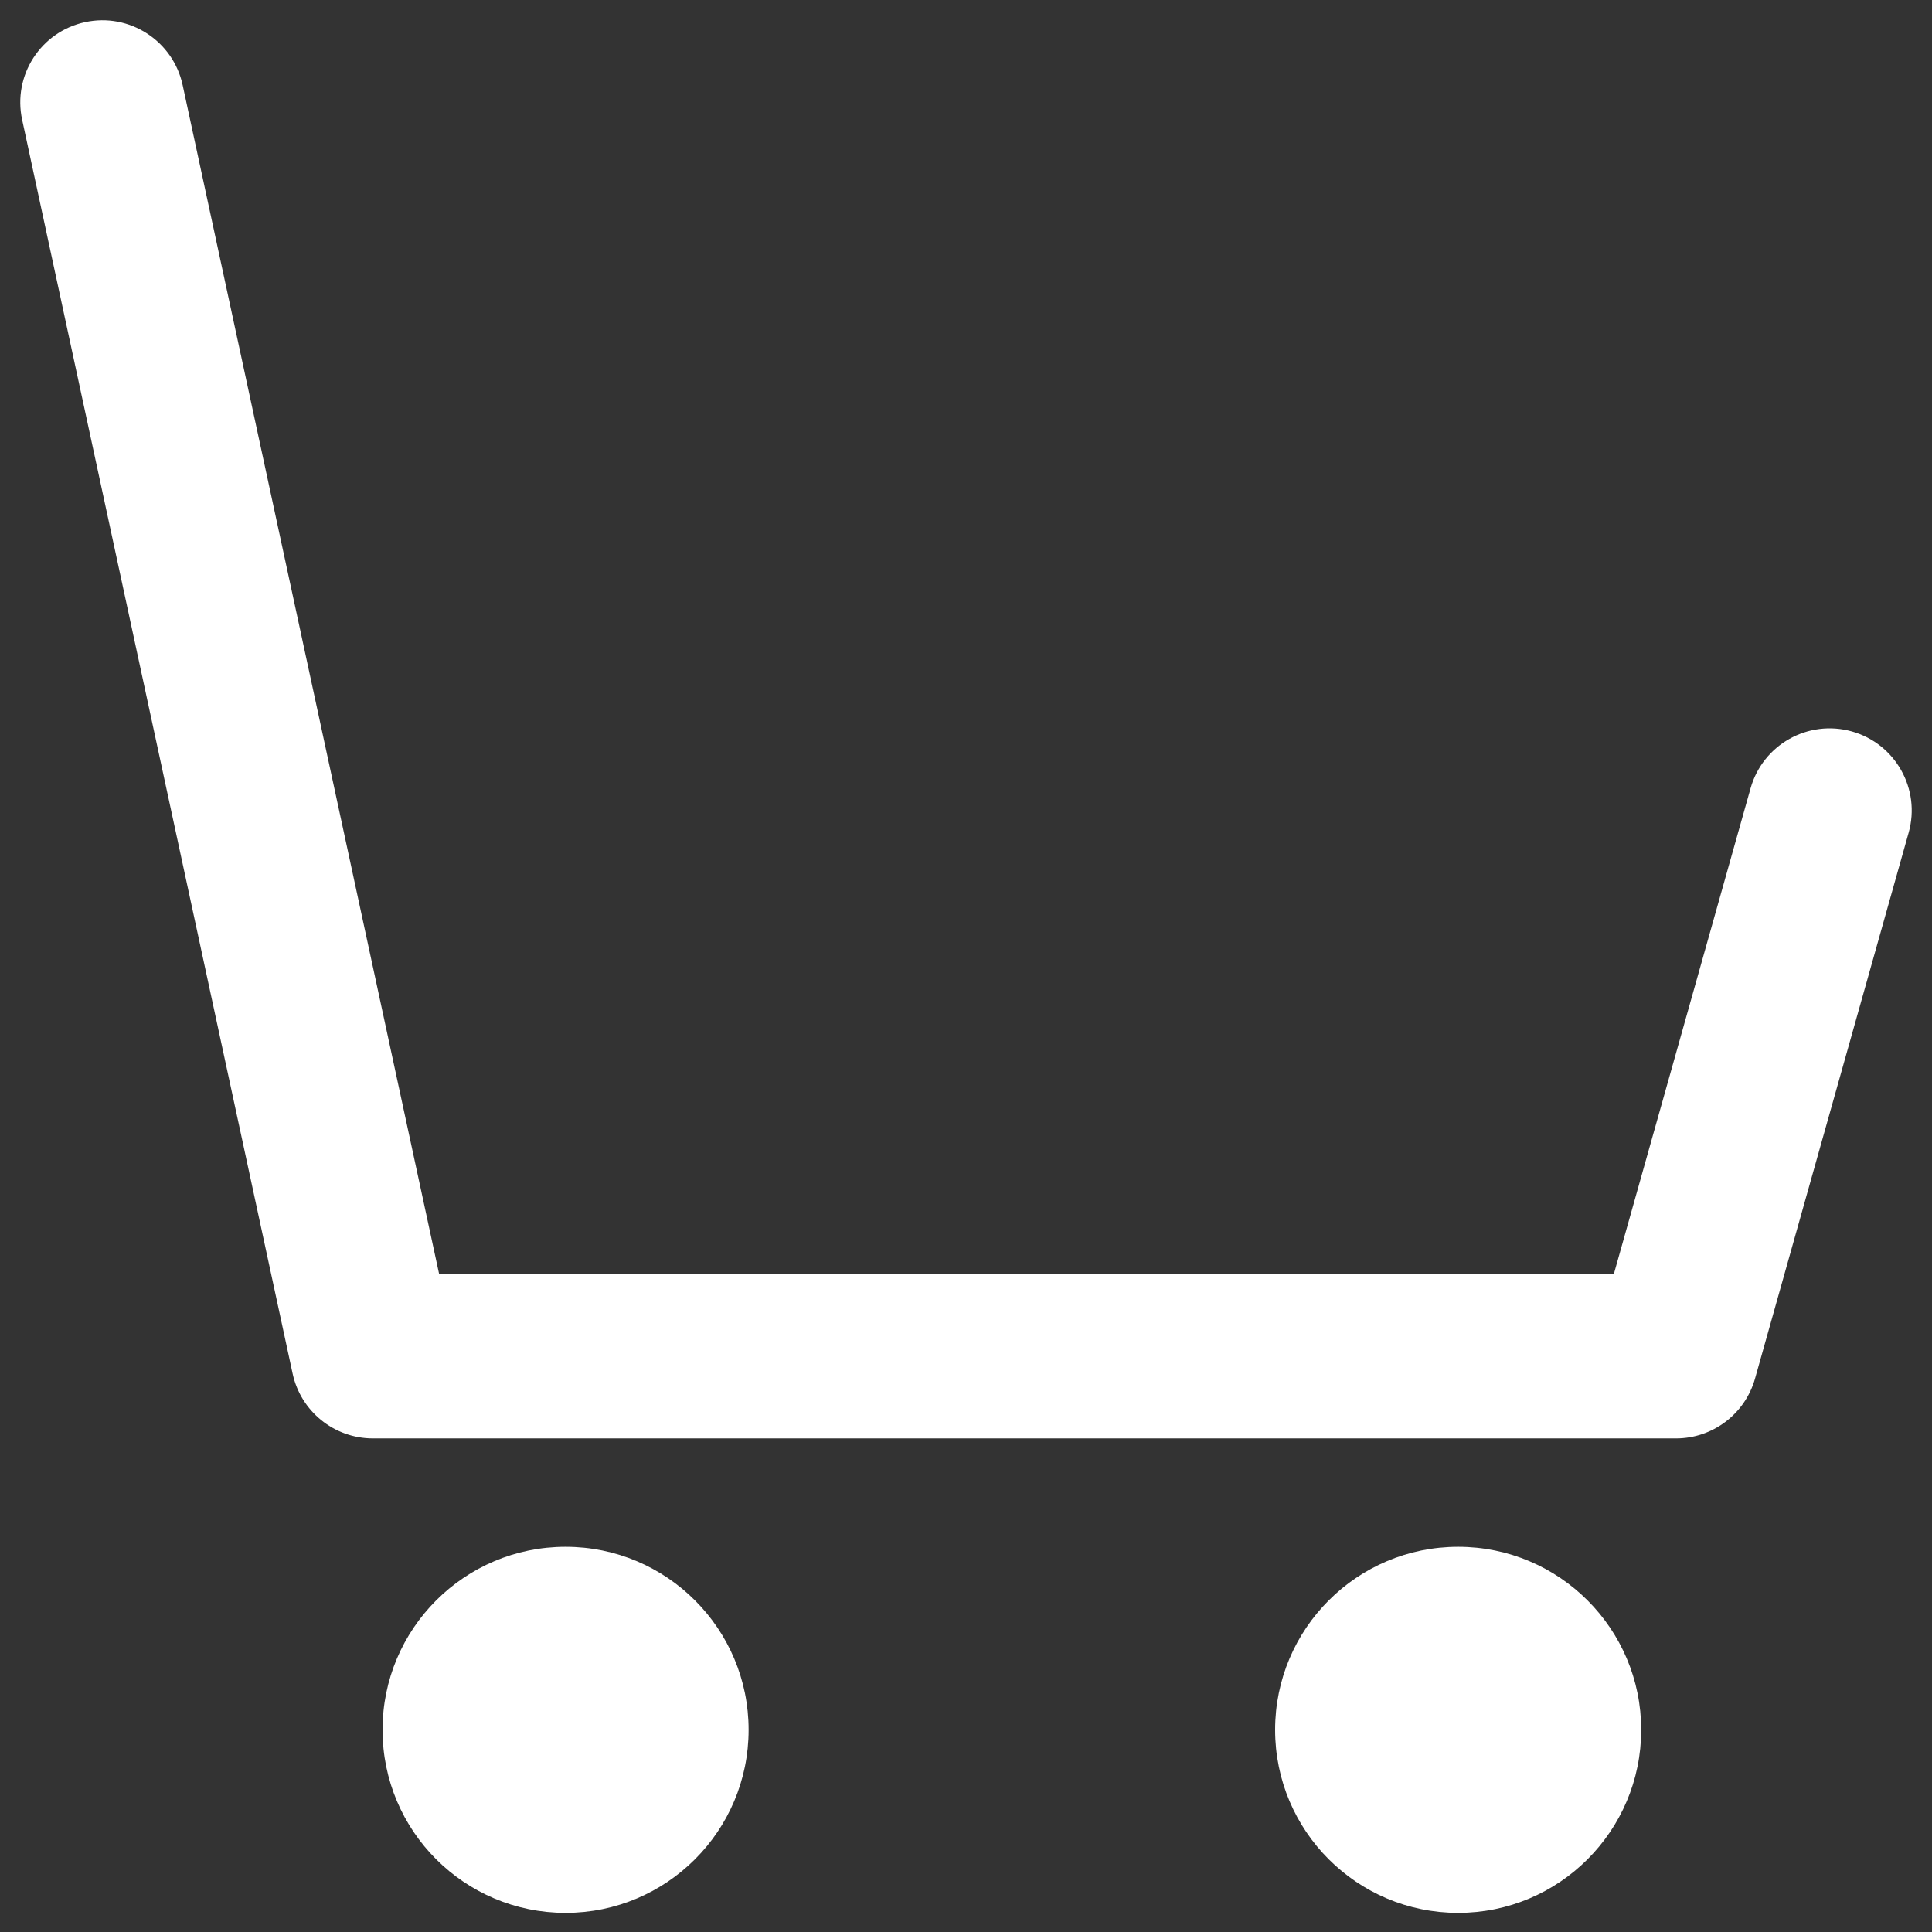 <?xml version="1.0" encoding="UTF-8" standalone="no"?>
<svg
   enable-background="new 0 0 100 100"
   version="1.1"
   viewBox="0 0 100 100"
   xml:space="preserve"
   id="svg233"
   xmlns="http://www.w3.org/2000/svg"
   xmlns:svg="http://www.w3.org/2000/svg"><rect x="0" y="0" width="100" height="100" fill="#333333" stroke="none"/><defs
   id="defs237" />

	<path
   d="m95.852 37.859c-2.26-0.633-4.606 0.681-5.242 2.94l-7.079 25.151h-60.8l-13.277-61.546c-0.495-2.295-2.756-3.755-5.05-3.258-2.295 0.494-3.754 2.755-3.258 5.05l14 64.901c0.422 1.956 2.152 3.354 4.154 3.354h67.45c1.903 0 3.575-1.266 4.091-3.099l7.95-28.25c0.636-2.26-0.68-4.607-2.939-5.243z"
   id="path227"
   style="fill:#ffffff" />
	<circle
   cx="75.474"
   cy="89.536"
   r="9.474"
   id="circle229"
   style="fill:#ffffff" />
	<circle
   cx="29.274"
   cy="89.536"
   r="9.474"
   id="circle231"
   style="fill:#ffffff" />

</svg>
